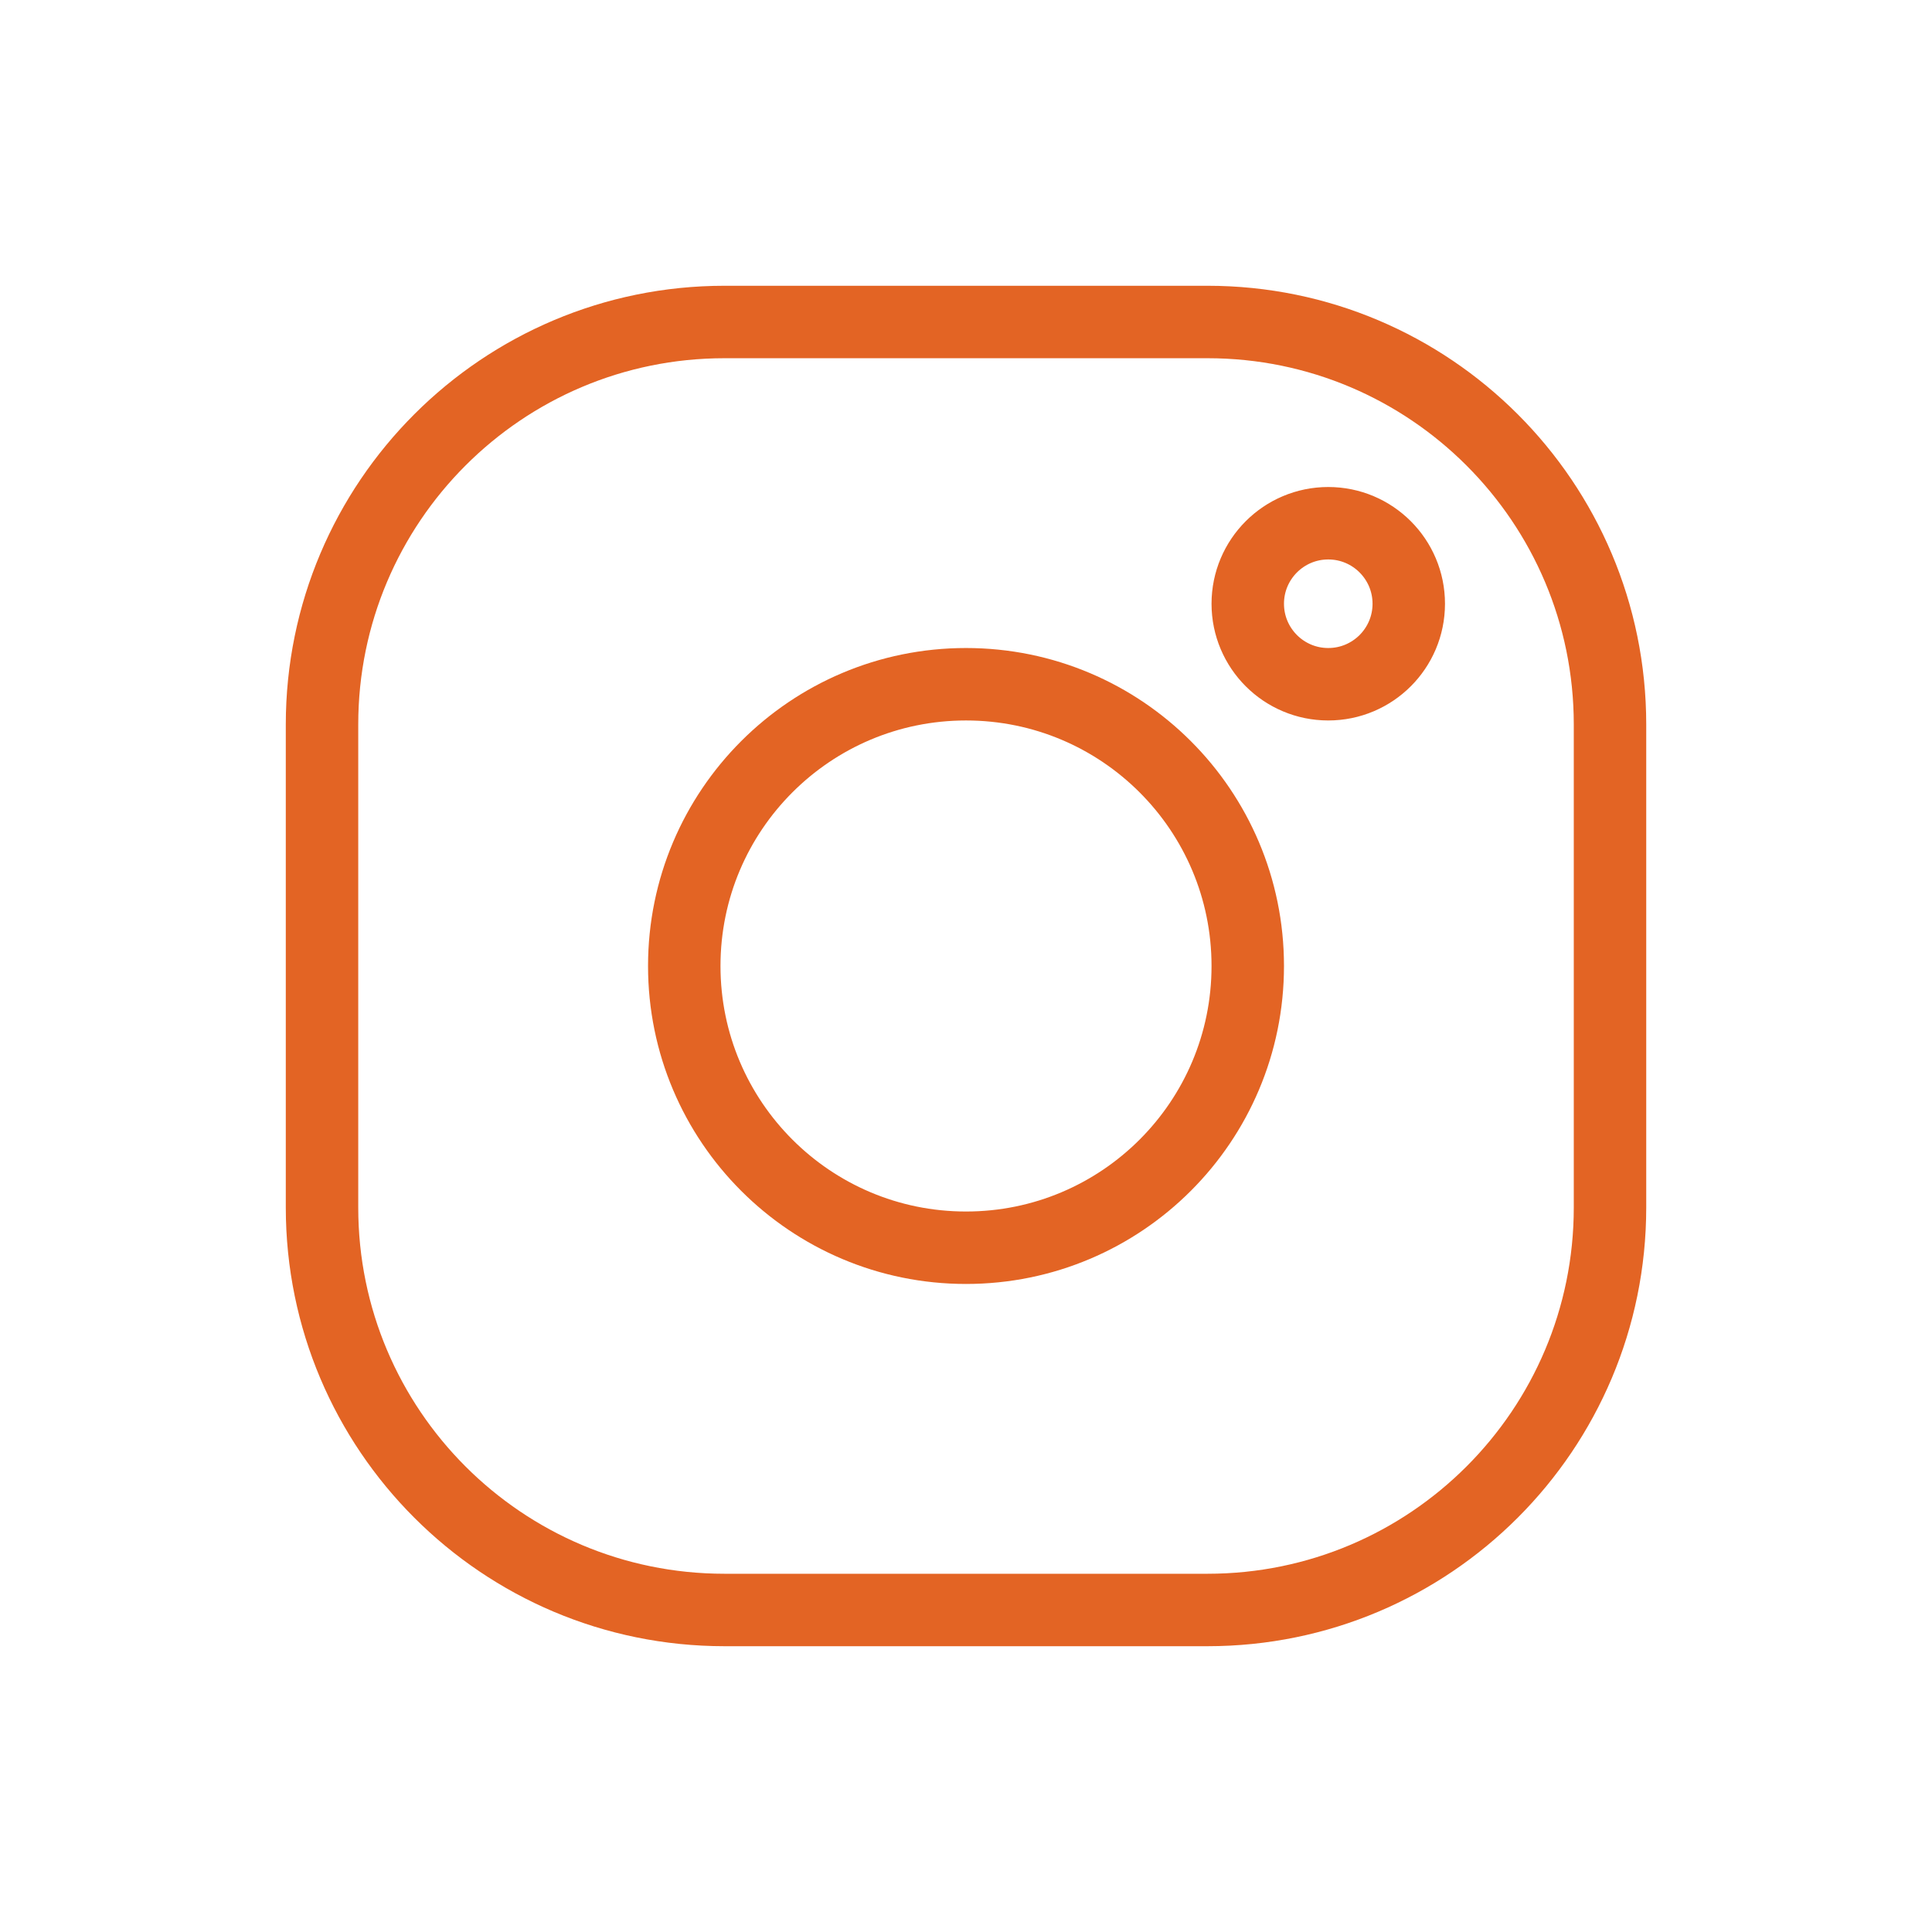 <svg width="80" height="80" viewBox="0 0 80 80" fill="none" xmlns="http://www.w3.org/2000/svg">
<path fill-rule="evenodd" clip-rule="evenodd" d="M30 13.333C20.796 13.333 13.334 20.795 13.334 30V50C13.334 59.204 20.796 66.666 30 66.666H50C59.205 66.666 66.667 59.204 66.667 50V30C66.667 20.795 59.205 13.333 50 13.333H30ZM55 28.333C56.841 28.333 58.334 26.841 58.334 25C58.334 23.159 56.841 21.666 55 21.666C53.16 21.666 51.667 23.159 51.667 25C51.667 26.841 53.16 28.333 55 28.333ZM40 51.666C46.444 51.666 51.667 46.443 51.667 40C51.667 33.556 46.444 28.333 40 28.333C33.557 28.333 28.334 33.556 28.334 40C28.334 46.443 33.557 51.666 40 51.666Z" stroke="#E36424" stroke-width="3" stroke-linecap="round" stroke-linejoin="round"/>
</svg>
